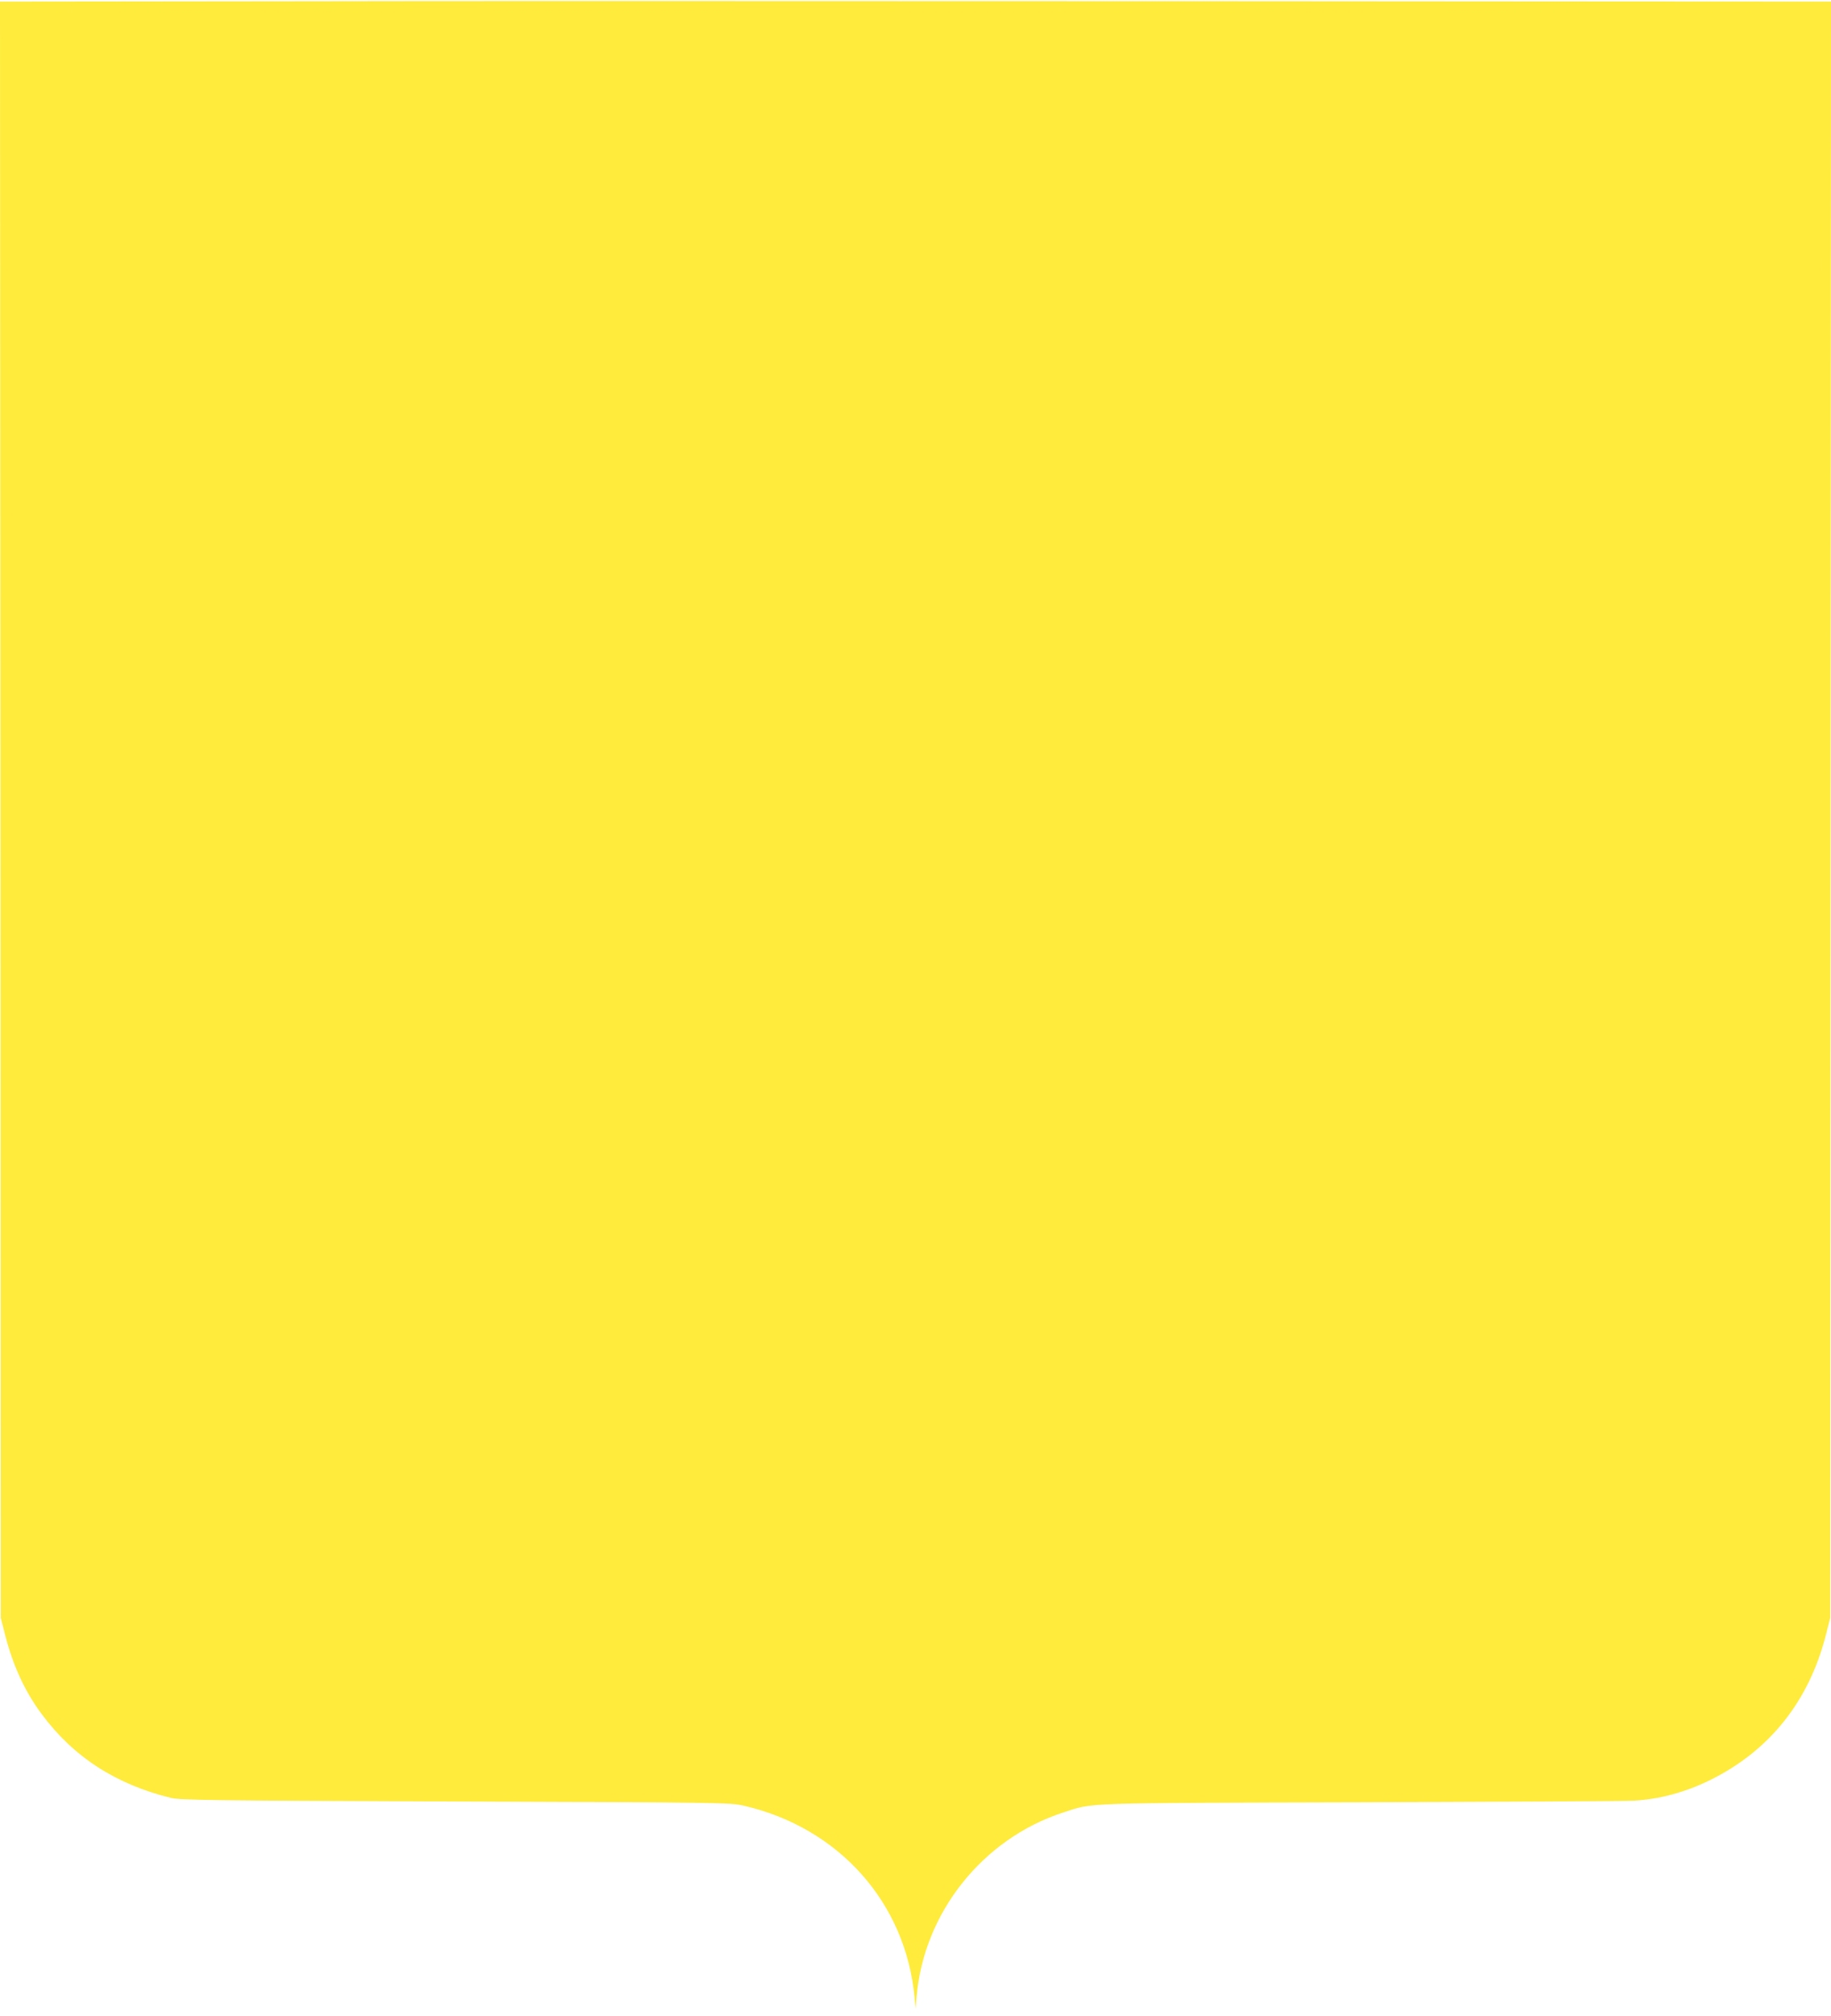 <?xml version="1.0" standalone="no"?>
<!DOCTYPE svg PUBLIC "-//W3C//DTD SVG 20010904//EN"
 "http://www.w3.org/TR/2001/REC-SVG-20010904/DTD/svg10.dtd">
<svg version="1.0" xmlns="http://www.w3.org/2000/svg"
 width="1163pt" height="1280pt" viewBox="0 0 1163 1280"
 preserveAspectRatio="xMidYMid meet">
<g transform="translate(0,1280) scale(0.1,-0.1)"
fill="#ffeb3b" stroke="none">
<path d="M1792 12792 l-1792 -2 3 -5133 2 -5132 27 -105 c49 -194 126 -362
232 -504 202 -273 471 -447 821 -533 64 -15 219 -17 1810 -23 1713 -6 1741 -7
1830 -27 603 -139 1028 -615 1084 -1217 l7 -71 6 75 c45 532 418 1002 928
1169 199 65 94 61 1895 66 902 3 1681 7 1730 10 160 8 329 53 485 130 379 186
631 502 738 925 l27 105 2 5133 3 5132 -1787 1 c-984 1 -2794 2 -4023 2 -1229
1 -3042 1 -4028 -1z"/>
</g>
</svg>
